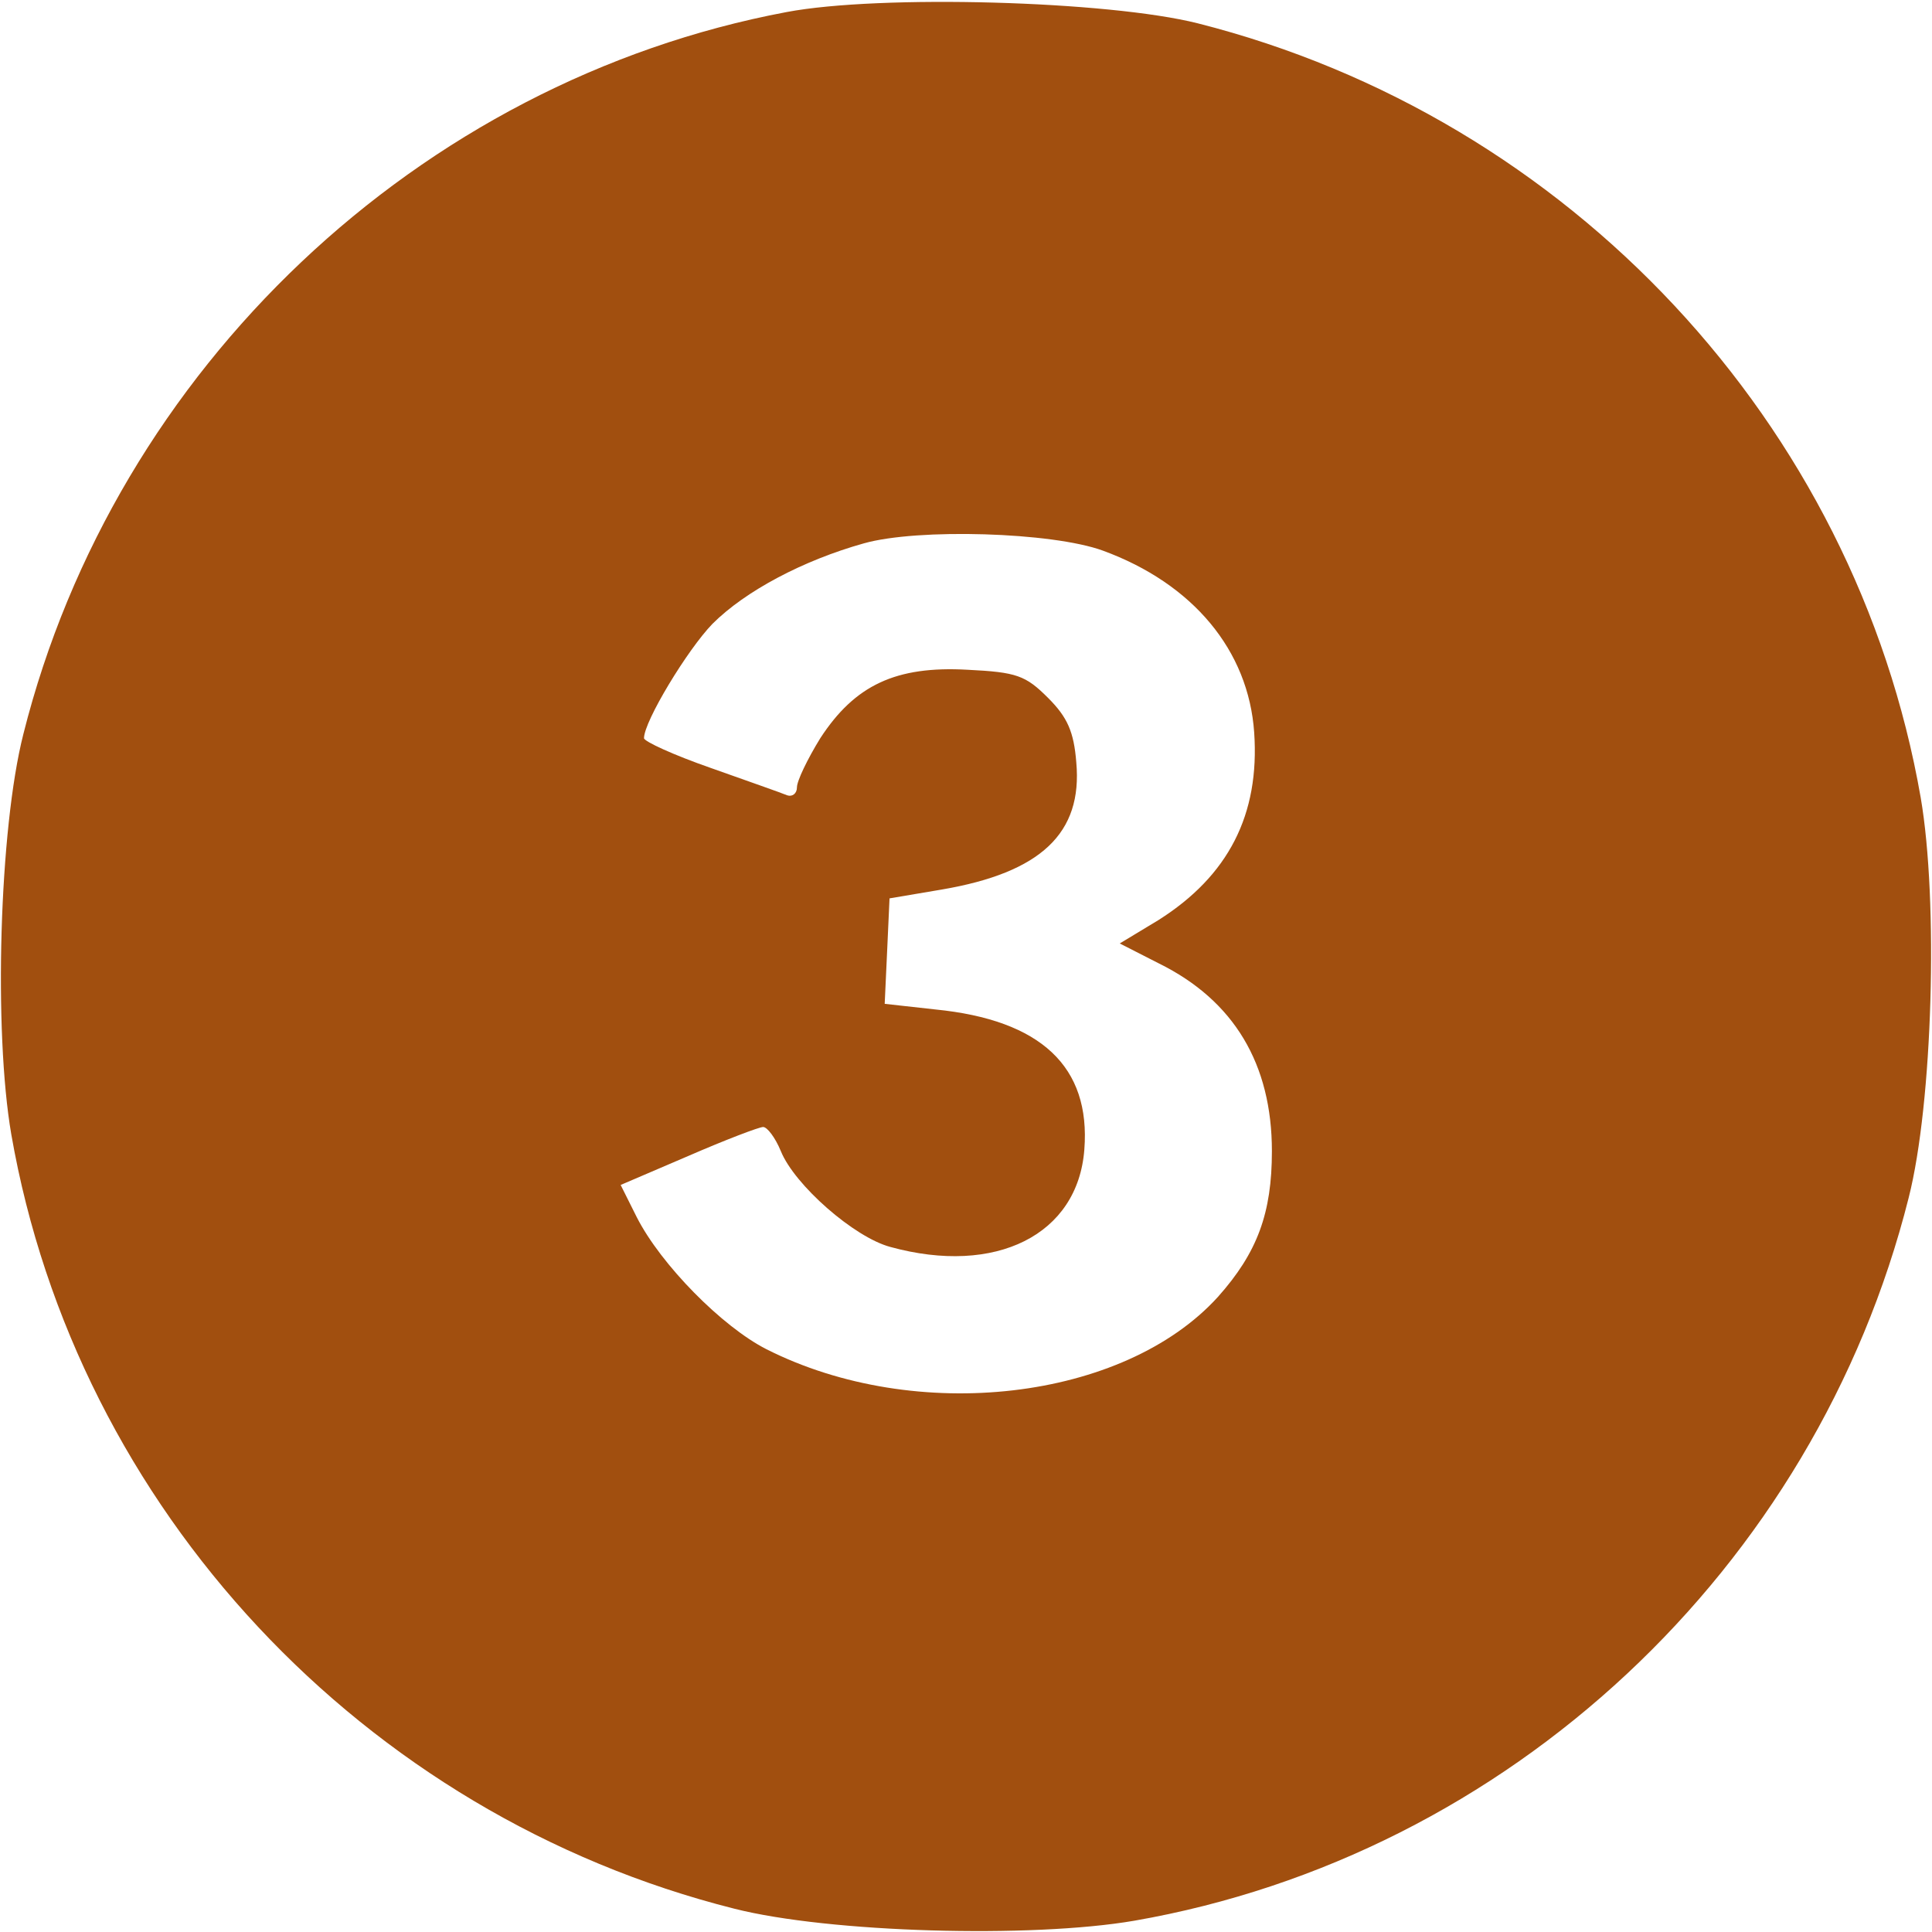 <?xml version="1.0" encoding="UTF-8" standalone="no"?>
<!DOCTYPE svg PUBLIC "-//W3C//DTD SVG 20010904//EN" "http://www.w3.org/TR/2001/REC-SVG-20010904/DTD/svg10.dtd">
<svg version="1.0" xmlns="http://www.w3.org/2000/svg" width="240pt" height="240pt" viewBox="0 0 240 240" preserveAspectRatio="xMidYMid meet">
<g transform="translate(0,240) scale(0.1,-0.1)" fill="#a14f0f" stroke="none">
<path d="M977 2385 c-457 -86 -834 -443 -948 -897 -30 -118 -37 -369 -15 -497 81 -465 437 -846 898 -962 118 -30 369 -37 497 -15 465 81 846 437 962 898 30 118 37 369 15 497 -81 465 -436 845 -898 962 -111 28 -395 36 -511 14z m393 -669 c112 -41 181 -124 188 -226 7 -102 -32 -178 -119 -233 l-48 -29 49 -25 c93 -46 140 -125 140 -233 0 -77 -18 -126 -67 -181 -117 -129 -375 -159 -561 -65 -55 28 -131 105 -161 164 l-20 40 84 36 c46 20 88 36 93 36 5 0 15 -13 22 -30 17 -42 91 -107 136 -119 131 -36 233 15 241 121 8 103 -54 161 -185 174 l-63 7 3 65 3 66 65 11 c123 21 175 70 167 158 -3 38 -11 56 -35 80 -28 28 -39 32 -100 35 -89 5 -140 -19 -183 -85 -16 -26 -29 -53 -29 -61 0 -8 -6 -12 -12 -10 -7 3 -50 18 -95 34 -46 16 -83 33 -83 37 0 21 54 110 85 142 41 41 113 79 188 100 67 19 234 14 297 -9z"/>
</g>
</svg>